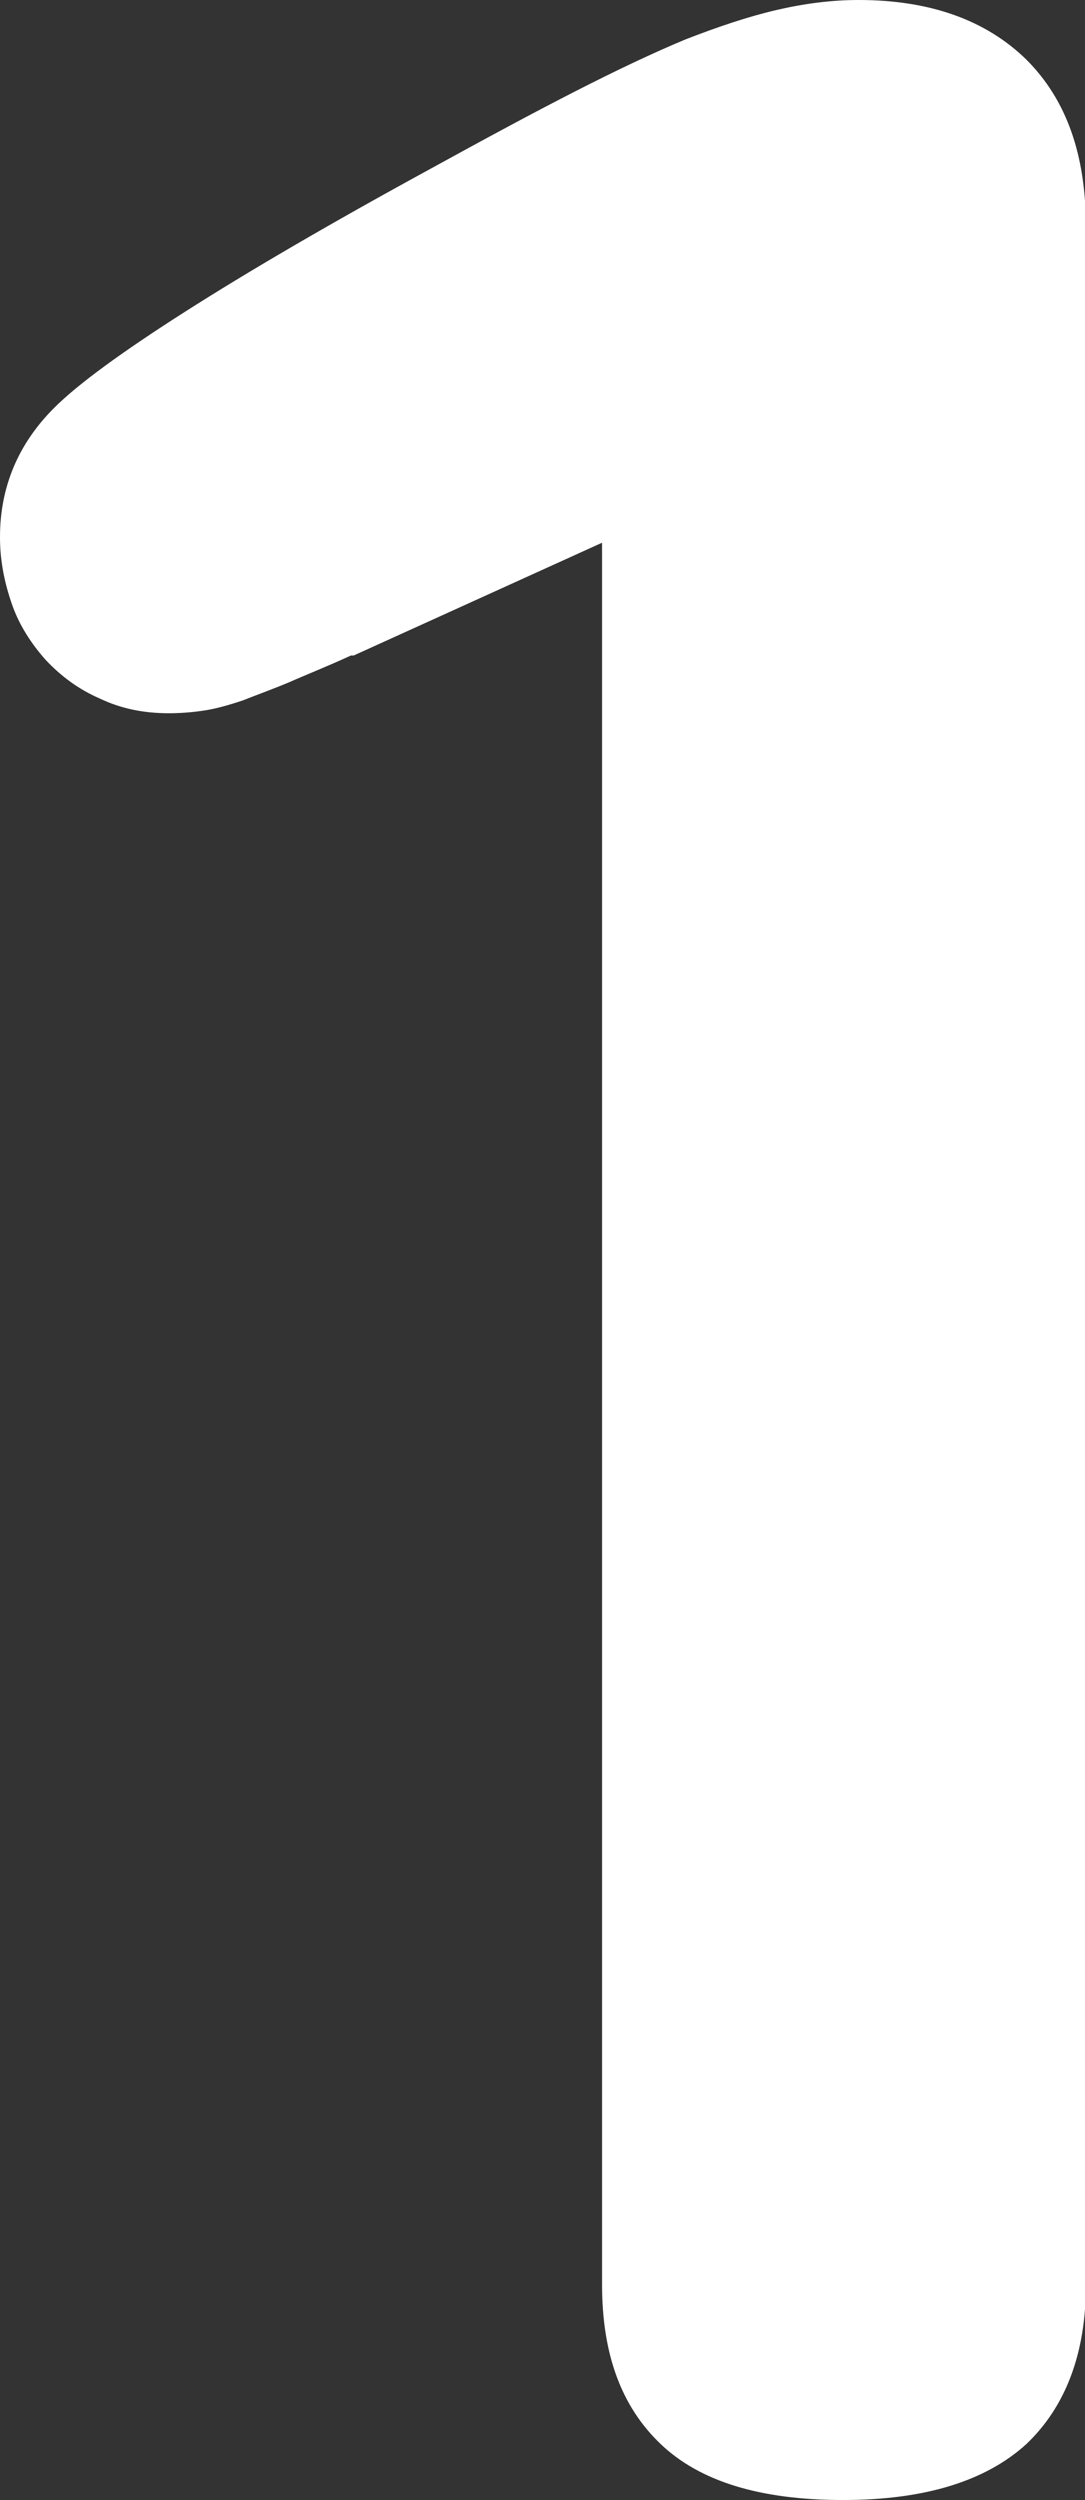 <?xml version="1.0" encoding="UTF-8"?><svg id="_レイヤー_2" xmlns="http://www.w3.org/2000/svg" viewBox="0 0 11.84 27.27"><rect x="0" y="0" width="11.84" height="27.27" fill="#333333" stroke="none"/><defs><style>.cls-1{fill:#fff;}.cls-2{isolation:isolate;}</style></defs><g id="_レイヤー_1-2"><g class="cls-2"><path class="cls-1" d="m3.83,7.15c-.26.12-.49.21-.67.29-.19.08-.36.14-.51.2-.15.05-.29.09-.42.11-.13.02-.26.03-.39.03-.27,0-.52-.05-.75-.16-.23-.1-.42-.24-.59-.42-.16-.18-.29-.38-.37-.61-.08-.23-.13-.47-.13-.73,0-.55.2-1.02.59-1.41.26-.26.74-.61,1.43-1.05.69-.44,1.58-.96,2.68-1.56.6-.33,1.12-.61,1.57-.84s.85-.42,1.21-.57c.36-.14.69-.25.99-.32.3-.07.6-.11.9-.11.78,0,1.39.22,1.83.65.44.44.65,1.04.65,1.83v22.44c0,.75-.22,1.33-.65,1.74-.44.4-1.1.61-2,.61s-1.56-.2-1.99-.61-.64-.98-.64-1.74V5.92l-2.71,1.23Z"/></g></g></svg>